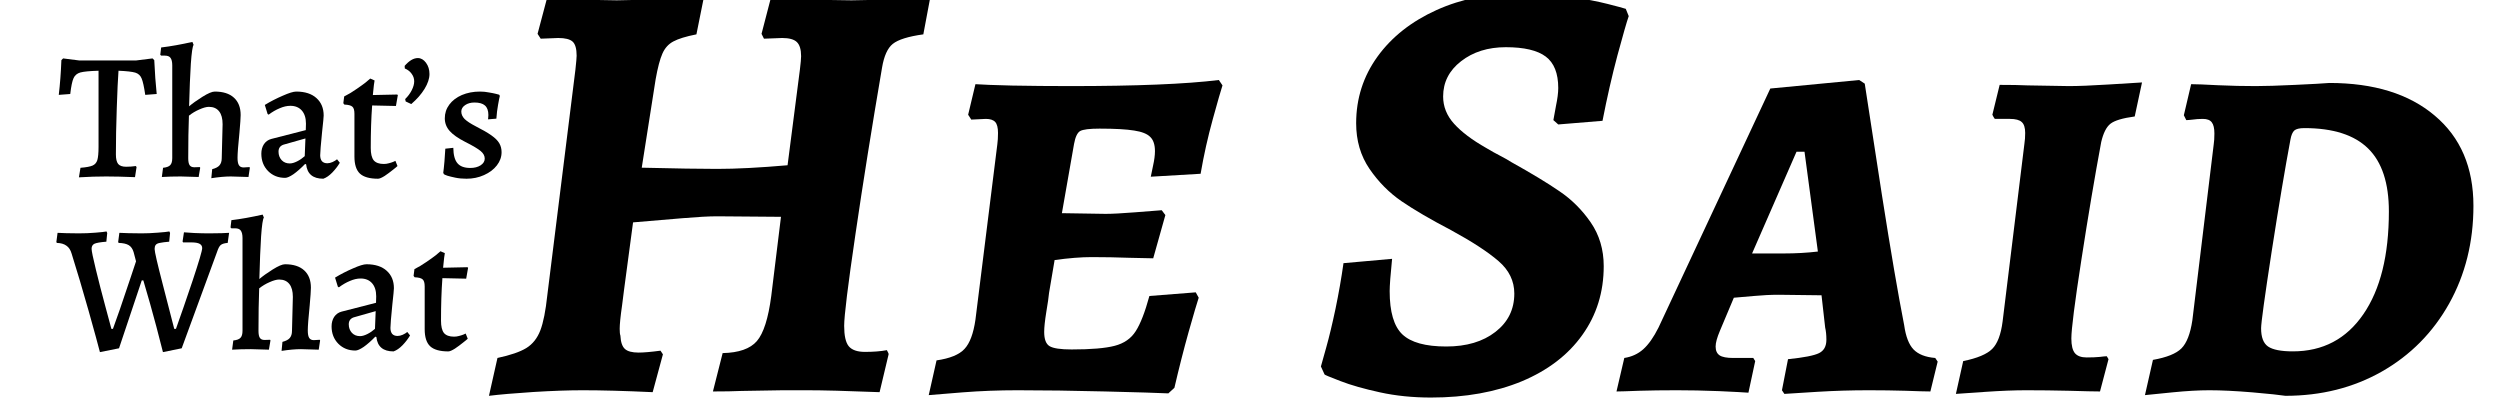 <?xml version="1.0"?>
<svg xmlns="http://www.w3.org/2000/svg" xmlns:xlink="http://www.w3.org/1999/xlink" width="300" viewBox="0 0 224.88 37.5" height="50" version="1.0"><defs><g/></defs><g fill="#000000"><g transform="translate(5.121, 15.882)"><g><path d="M 2.062 -0.781 C 2.582 -0.82 2.945 -0.891 3.156 -0.984 C 3.363 -1.078 3.504 -1.238 3.578 -1.469 C 3.648 -1.707 3.688 -2.102 3.688 -2.656 L 3.688 -9.516 C 2.895 -9.492 2.348 -9.441 2.047 -9.359 C 1.754 -9.273 1.551 -9.102 1.438 -8.844 C 1.32 -8.594 1.223 -8.117 1.141 -7.422 L 0.109 -7.344 C 0.223 -8.312 0.301 -9.352 0.344 -10.469 L 0.5 -10.625 L 1.969 -10.438 L 7.047 -10.438 L 8.547 -10.625 L 8.703 -10.469 C 8.754 -9.332 8.828 -8.316 8.922 -7.422 L 7.891 -7.344 C 7.785 -8.07 7.676 -8.566 7.562 -8.828 C 7.457 -9.086 7.27 -9.258 7 -9.344 C 6.727 -9.426 6.223 -9.484 5.484 -9.516 C 5.43 -8.805 5.379 -7.68 5.328 -6.141 C 5.273 -4.609 5.25 -3.223 5.25 -1.984 C 5.25 -1.586 5.316 -1.301 5.453 -1.125 C 5.598 -0.957 5.836 -0.875 6.172 -0.875 C 6.461 -0.875 6.754 -0.895 7.047 -0.938 L 7.109 -0.844 L 6.969 0.062 C 5.926 0.02 5.062 0 4.375 0 C 3.613 0 2.797 0.023 1.922 0.078 Z M 2.062 -0.781 "/></g></g></g><g fill="#000000"><g transform="translate(14.115, 15.882)"><g><path d="M 0.5 -0.781 C 0.812 -0.812 1.023 -0.891 1.141 -1.016 C 1.266 -1.141 1.328 -1.352 1.328 -1.656 L 1.328 -10 C 1.328 -10.312 1.273 -10.535 1.172 -10.672 C 1.078 -10.805 0.91 -10.875 0.672 -10.875 L 0.328 -10.875 L 0.25 -10.953 L 0.328 -11.609 C 1.18 -11.711 2.117 -11.879 3.141 -12.109 L 3.25 -11.844 C 3.156 -11.719 3.07 -11.148 3 -10.141 C 2.938 -9.141 2.883 -7.863 2.844 -6.312 C 3.145 -6.57 3.547 -6.859 4.047 -7.172 C 4.547 -7.484 4.914 -7.641 5.156 -7.641 C 5.906 -7.641 6.477 -7.457 6.875 -7.094 C 7.281 -6.727 7.484 -6.207 7.484 -5.531 C 7.484 -5.27 7.445 -4.738 7.375 -3.938 C 7.258 -2.801 7.203 -2.051 7.203 -1.688 C 7.203 -1.375 7.242 -1.148 7.328 -1.016 C 7.41 -0.879 7.551 -0.812 7.75 -0.812 L 8.281 -0.844 L 8.312 -0.781 L 8.188 0.047 C 7.344 0.016 6.812 0 6.594 0 C 6.102 0 5.52 0.051 4.844 0.156 L 4.922 -0.656 C 5.234 -0.738 5.453 -0.852 5.578 -1 C 5.711 -1.156 5.781 -1.367 5.781 -1.641 L 5.859 -4.703 C 5.859 -5.211 5.754 -5.598 5.547 -5.859 C 5.336 -6.129 5.031 -6.266 4.625 -6.266 C 4.406 -6.266 4.117 -6.188 3.766 -6.031 C 3.422 -5.883 3.109 -5.695 2.828 -5.469 C 2.785 -4.375 2.766 -3.102 2.766 -1.656 C 2.766 -1.352 2.805 -1.141 2.891 -1.016 C 2.973 -0.891 3.113 -0.828 3.312 -0.828 L 3.812 -0.844 L 3.844 -0.781 L 3.703 0.047 C 2.859 0.016 2.32 0 2.094 0 C 1.469 0 0.898 0.016 0.391 0.047 Z M 0.5 -0.781 "/></g></g></g><g fill="#000000"><g transform="translate(22.882, 15.882)"><g><path d="M 6.156 0.203 C 5.219 0.203 4.703 -0.227 4.609 -1.094 L 4.516 -1.125 C 4.141 -0.738 3.789 -0.43 3.469 -0.203 C 3.145 0.016 2.895 0.125 2.719 0.125 C 2.102 0.125 1.594 -0.078 1.188 -0.484 C 0.781 -0.898 0.578 -1.422 0.578 -2.047 C 0.578 -2.379 0.656 -2.664 0.812 -2.906 C 0.977 -3.145 1.195 -3.301 1.469 -3.375 L 4.578 -4.172 L 4.594 -4.75 C 4.594 -5.258 4.469 -5.656 4.219 -5.938 C 3.969 -6.219 3.625 -6.359 3.188 -6.359 C 2.883 -6.359 2.566 -6.285 2.234 -6.141 C 1.898 -6.004 1.566 -5.812 1.234 -5.562 L 1.141 -5.625 L 0.891 -6.438 C 1.398 -6.75 1.938 -7.023 2.5 -7.266 C 3.062 -7.516 3.469 -7.641 3.719 -7.641 C 4.508 -7.641 5.117 -7.441 5.547 -7.047 C 5.973 -6.66 6.188 -6.141 6.188 -5.484 C 6.188 -5.348 6.141 -4.859 6.047 -4.016 C 5.93 -2.859 5.875 -2.156 5.875 -1.906 C 5.875 -1.688 5.926 -1.508 6.031 -1.375 C 6.145 -1.25 6.305 -1.188 6.516 -1.188 C 6.66 -1.188 6.816 -1.223 6.984 -1.297 C 7.16 -1.379 7.297 -1.461 7.391 -1.547 L 7.641 -1.234 C 7.461 -0.93 7.238 -0.641 6.969 -0.359 C 6.695 -0.078 6.426 0.109 6.156 0.203 Z M 3.141 -1.172 C 3.328 -1.172 3.547 -1.234 3.797 -1.359 C 4.047 -1.484 4.273 -1.641 4.484 -1.828 L 4.547 -3.422 L 2.562 -2.859 C 2.27 -2.754 2.125 -2.547 2.125 -2.234 C 2.125 -1.93 2.219 -1.676 2.406 -1.469 C 2.594 -1.27 2.836 -1.172 3.141 -1.172 Z M 3.141 -1.172 "/></g></g></g><g fill="#000000"><g transform="translate(30.605, 15.882)"><g><path d="M 3.359 0.203 C 2.598 0.203 2.051 0.047 1.719 -0.266 C 1.395 -0.578 1.234 -1.086 1.234 -1.797 L 1.234 -5.641 C 1.234 -5.961 1.172 -6.176 1.047 -6.281 C 0.922 -6.395 0.68 -6.457 0.328 -6.469 L 0.234 -6.594 L 0.312 -7.203 C 0.664 -7.379 1.016 -7.586 1.359 -7.828 C 1.711 -8.066 2.004 -8.273 2.234 -8.453 C 2.461 -8.641 2.602 -8.758 2.656 -8.812 L 3.047 -8.641 C 3.035 -8.586 3.016 -8.445 2.984 -8.219 C 2.953 -8 2.922 -7.703 2.891 -7.328 L 5.078 -7.375 L 5.141 -7.328 L 4.969 -6.344 L 2.828 -6.391 C 2.742 -5.234 2.703 -3.957 2.703 -2.562 C 2.703 -2.051 2.789 -1.68 2.969 -1.453 C 3.156 -1.234 3.457 -1.125 3.875 -1.125 C 4.031 -1.125 4.18 -1.145 4.328 -1.188 C 4.484 -1.227 4.613 -1.27 4.719 -1.312 C 4.82 -1.363 4.891 -1.395 4.922 -1.406 L 5.109 -0.938 C 5.047 -0.875 4.898 -0.754 4.672 -0.578 C 4.453 -0.398 4.211 -0.223 3.953 -0.047 C 3.691 0.117 3.492 0.203 3.359 0.203 Z M 3.359 0.203 "/></g></g></g><g fill="#000000"><g transform="translate(35.999, 15.882)"><g><path d="M 0.453 -6.75 L 0.406 -6.969 C 0.656 -7.207 0.852 -7.473 1 -7.766 C 1.145 -8.055 1.219 -8.32 1.219 -8.562 C 1.219 -8.812 1.141 -9.039 0.984 -9.25 C 0.836 -9.457 0.633 -9.613 0.375 -9.719 L 0.359 -9.953 C 0.766 -10.422 1.16 -10.656 1.547 -10.656 C 1.828 -10.656 2.07 -10.516 2.281 -10.234 C 2.488 -9.953 2.594 -9.613 2.594 -9.219 C 2.594 -8.812 2.445 -8.367 2.156 -7.891 C 1.863 -7.41 1.461 -6.953 0.953 -6.516 Z M 0.453 -6.75 "/></g></g></g><g fill="#000000"><g transform="translate(39.16, 15.882)"><g><path d="M 2.766 0.203 C 2.398 0.203 2.066 0.172 1.766 0.109 C 1.473 0.047 1.238 -0.008 1.062 -0.062 C 0.883 -0.125 0.773 -0.172 0.734 -0.203 L 0.672 -0.328 C 0.703 -0.535 0.738 -0.879 0.781 -1.359 C 0.82 -1.848 0.848 -2.227 0.859 -2.5 L 1.578 -2.578 C 1.586 -1.93 1.711 -1.469 1.953 -1.188 C 2.191 -0.906 2.578 -0.766 3.109 -0.766 C 3.473 -0.766 3.781 -0.844 4.031 -1 C 4.281 -1.164 4.406 -1.367 4.406 -1.609 C 4.406 -1.859 4.285 -2.082 4.047 -2.281 C 3.805 -2.488 3.332 -2.77 2.625 -3.125 C 2 -3.445 1.539 -3.77 1.25 -4.094 C 0.957 -4.426 0.812 -4.805 0.812 -5.234 C 0.812 -5.691 0.945 -6.102 1.219 -6.469 C 1.488 -6.832 1.863 -7.117 2.344 -7.328 C 2.832 -7.535 3.379 -7.641 3.984 -7.641 C 4.266 -7.641 4.531 -7.613 4.781 -7.562 C 5.039 -7.52 5.25 -7.477 5.406 -7.438 C 5.562 -7.395 5.66 -7.367 5.703 -7.359 L 5.766 -7.25 C 5.734 -7.133 5.68 -6.875 5.609 -6.469 C 5.535 -6.07 5.484 -5.648 5.453 -5.203 L 4.703 -5.141 C 4.703 -5.172 4.707 -5.223 4.719 -5.297 C 4.727 -5.379 4.734 -5.457 4.734 -5.531 C 4.734 -5.926 4.629 -6.211 4.422 -6.391 C 4.223 -6.566 3.91 -6.656 3.484 -6.656 C 3.148 -6.656 2.867 -6.578 2.641 -6.422 C 2.41 -6.266 2.297 -6.07 2.297 -5.844 C 2.297 -5.602 2.395 -5.379 2.594 -5.172 C 2.801 -4.973 3.133 -4.754 3.594 -4.516 C 4.195 -4.211 4.664 -3.941 5 -3.703 C 5.344 -3.461 5.582 -3.223 5.719 -2.984 C 5.852 -2.754 5.922 -2.488 5.922 -2.188 C 5.922 -1.758 5.781 -1.363 5.5 -1 C 5.219 -0.633 4.832 -0.344 4.344 -0.125 C 3.863 0.094 3.336 0.203 2.766 0.203 Z M 2.766 0.203 "/></g></g></g><g fill="#000000"><g transform="translate(5.121, 31.424)"><g><path d="M 3.812 0.266 C 3.664 -0.316 3.328 -1.551 2.797 -3.438 C 2.266 -5.32 1.754 -7.039 1.266 -8.594 C 1.172 -8.926 1.016 -9.164 0.797 -9.312 C 0.586 -9.469 0.301 -9.551 -0.062 -9.562 L -0.109 -9.641 L 0 -10.469 C 0.145 -10.469 0.406 -10.457 0.781 -10.438 C 1.164 -10.426 1.539 -10.422 1.906 -10.422 C 2.414 -10.422 2.922 -10.441 3.422 -10.484 C 3.93 -10.523 4.258 -10.562 4.406 -10.594 L 4.469 -10.453 L 4.391 -9.672 C 3.848 -9.629 3.488 -9.566 3.312 -9.484 C 3.145 -9.398 3.062 -9.25 3.062 -9.031 C 3.062 -8.844 3.191 -8.211 3.453 -7.141 C 3.711 -6.078 3.988 -5.004 4.281 -3.922 C 4.57 -2.848 4.758 -2.148 4.844 -1.828 L 4.984 -1.828 C 5.297 -2.66 5.828 -4.203 6.578 -6.453 C 6.734 -6.91 6.895 -7.395 7.062 -7.906 L 6.844 -8.734 C 6.758 -9.023 6.613 -9.234 6.406 -9.359 C 6.195 -9.484 5.895 -9.551 5.5 -9.562 L 5.453 -9.641 L 5.562 -10.469 C 5.719 -10.469 5.992 -10.457 6.391 -10.438 C 6.797 -10.426 7.188 -10.422 7.562 -10.422 C 8.008 -10.422 8.492 -10.441 9.016 -10.484 C 9.547 -10.523 9.895 -10.562 10.062 -10.594 L 10.125 -10.453 L 10.047 -9.672 C 9.672 -9.641 9.391 -9.602 9.203 -9.562 C 9.023 -9.531 8.898 -9.469 8.828 -9.375 C 8.766 -9.289 8.734 -9.172 8.734 -9.016 C 8.734 -8.773 8.984 -7.691 9.484 -5.766 C 9.984 -3.836 10.32 -2.523 10.5 -1.828 L 10.656 -1.828 C 11.082 -3.016 11.582 -4.461 12.156 -6.172 C 12.727 -7.891 13.016 -8.863 13.016 -9.094 C 13.016 -9.27 12.938 -9.398 12.781 -9.484 C 12.633 -9.566 12.379 -9.609 12.016 -9.609 L 11.297 -9.609 L 11.25 -9.688 L 11.375 -10.516 C 11.508 -10.504 11.816 -10.484 12.297 -10.453 C 12.785 -10.43 13.242 -10.422 13.672 -10.422 C 14.078 -10.422 14.441 -10.426 14.766 -10.438 C 15.098 -10.445 15.32 -10.457 15.438 -10.469 L 15.312 -9.562 C 15.02 -9.539 14.812 -9.477 14.688 -9.375 C 14.57 -9.281 14.461 -9.078 14.359 -8.766 L 11.172 -0.078 L 9.484 0.266 C 9.441 0.078 9.242 -0.688 8.891 -2.031 C 8.535 -3.375 8.145 -4.758 7.719 -6.188 L 7.578 -6.188 L 5.531 -0.078 Z M 3.812 0.266 "/></g></g></g><g fill="#000000"><g transform="translate(20.438, 31.424)"><g><path d="M 0.5 -0.781 C 0.812 -0.812 1.023 -0.891 1.141 -1.016 C 1.266 -1.141 1.328 -1.352 1.328 -1.656 L 1.328 -10 C 1.328 -10.312 1.273 -10.535 1.172 -10.672 C 1.078 -10.805 0.91 -10.875 0.672 -10.875 L 0.328 -10.875 L 0.25 -10.953 L 0.328 -11.609 C 1.18 -11.711 2.117 -11.879 3.141 -12.109 L 3.25 -11.844 C 3.156 -11.719 3.07 -11.148 3 -10.141 C 2.938 -9.141 2.883 -7.863 2.844 -6.312 C 3.145 -6.57 3.547 -6.859 4.047 -7.172 C 4.547 -7.484 4.914 -7.641 5.156 -7.641 C 5.906 -7.641 6.477 -7.457 6.875 -7.094 C 7.281 -6.727 7.484 -6.207 7.484 -5.531 C 7.484 -5.27 7.445 -4.738 7.375 -3.938 C 7.258 -2.801 7.203 -2.051 7.203 -1.688 C 7.203 -1.375 7.242 -1.148 7.328 -1.016 C 7.41 -0.879 7.551 -0.812 7.75 -0.812 L 8.281 -0.844 L 8.312 -0.781 L 8.188 0.047 C 7.344 0.016 6.812 0 6.594 0 C 6.102 0 5.52 0.051 4.844 0.156 L 4.922 -0.656 C 5.234 -0.738 5.453 -0.852 5.578 -1 C 5.711 -1.156 5.781 -1.367 5.781 -1.641 L 5.859 -4.703 C 5.859 -5.211 5.754 -5.598 5.547 -5.859 C 5.336 -6.129 5.031 -6.266 4.625 -6.266 C 4.406 -6.266 4.117 -6.188 3.766 -6.031 C 3.422 -5.883 3.109 -5.695 2.828 -5.469 C 2.785 -4.375 2.766 -3.102 2.766 -1.656 C 2.766 -1.352 2.805 -1.141 2.891 -1.016 C 2.973 -0.891 3.113 -0.828 3.312 -0.828 L 3.812 -0.844 L 3.844 -0.781 L 3.703 0.047 C 2.859 0.016 2.32 0 2.094 0 C 1.469 0 0.898 0.016 0.391 0.047 Z M 0.5 -0.781 "/></g></g></g><g fill="#000000"><g transform="translate(29.204, 31.424)"><g><path d="M 6.156 0.203 C 5.219 0.203 4.703 -0.227 4.609 -1.094 L 4.516 -1.125 C 4.141 -0.738 3.789 -0.43 3.469 -0.203 C 3.145 0.016 2.895 0.125 2.719 0.125 C 2.102 0.125 1.594 -0.078 1.188 -0.484 C 0.781 -0.898 0.578 -1.422 0.578 -2.047 C 0.578 -2.379 0.656 -2.664 0.812 -2.906 C 0.977 -3.145 1.195 -3.301 1.469 -3.375 L 4.578 -4.172 L 4.594 -4.75 C 4.594 -5.258 4.469 -5.656 4.219 -5.938 C 3.969 -6.219 3.625 -6.359 3.188 -6.359 C 2.883 -6.359 2.566 -6.285 2.234 -6.141 C 1.898 -6.004 1.566 -5.812 1.234 -5.562 L 1.141 -5.625 L 0.891 -6.438 C 1.398 -6.75 1.938 -7.023 2.5 -7.266 C 3.062 -7.516 3.469 -7.641 3.719 -7.641 C 4.508 -7.641 5.117 -7.441 5.547 -7.047 C 5.973 -6.66 6.188 -6.141 6.188 -5.484 C 6.188 -5.348 6.141 -4.859 6.047 -4.016 C 5.93 -2.859 5.875 -2.156 5.875 -1.906 C 5.875 -1.688 5.926 -1.508 6.031 -1.375 C 6.145 -1.25 6.305 -1.188 6.516 -1.188 C 6.66 -1.188 6.816 -1.223 6.984 -1.297 C 7.16 -1.379 7.297 -1.461 7.391 -1.547 L 7.641 -1.234 C 7.461 -0.93 7.238 -0.641 6.969 -0.359 C 6.695 -0.078 6.426 0.109 6.156 0.203 Z M 3.141 -1.172 C 3.328 -1.172 3.547 -1.234 3.797 -1.359 C 4.047 -1.484 4.273 -1.641 4.484 -1.828 L 4.547 -3.422 L 2.562 -2.859 C 2.27 -2.754 2.125 -2.547 2.125 -2.234 C 2.125 -1.93 2.219 -1.676 2.406 -1.469 C 2.594 -1.27 2.836 -1.172 3.141 -1.172 Z M 3.141 -1.172 "/></g></g></g><g fill="#000000"><g transform="translate(36.928, 31.424)"><g><path d="M 3.359 0.203 C 2.598 0.203 2.051 0.047 1.719 -0.266 C 1.395 -0.578 1.234 -1.086 1.234 -1.797 L 1.234 -5.641 C 1.234 -5.961 1.172 -6.176 1.047 -6.281 C 0.922 -6.395 0.68 -6.457 0.328 -6.469 L 0.234 -6.594 L 0.312 -7.203 C 0.664 -7.379 1.016 -7.586 1.359 -7.828 C 1.711 -8.066 2.004 -8.273 2.234 -8.453 C 2.461 -8.641 2.602 -8.758 2.656 -8.812 L 3.047 -8.641 C 3.035 -8.586 3.016 -8.445 2.984 -8.219 C 2.953 -8 2.922 -7.703 2.891 -7.328 L 5.078 -7.375 L 5.141 -7.328 L 4.969 -6.344 L 2.828 -6.391 C 2.742 -5.234 2.703 -3.957 2.703 -2.562 C 2.703 -2.051 2.789 -1.68 2.969 -1.453 C 3.156 -1.234 3.457 -1.125 3.875 -1.125 C 4.031 -1.125 4.18 -1.145 4.328 -1.188 C 4.484 -1.227 4.613 -1.27 4.719 -1.312 C 4.82 -1.363 4.891 -1.395 4.922 -1.406 L 5.109 -0.938 C 5.047 -0.875 4.898 -0.754 4.672 -0.578 C 4.453 -0.398 4.211 -0.223 3.953 -0.047 C 3.691 0.117 3.492 0.203 3.359 0.203 Z M 3.359 0.203 "/></g></g></g><g><g transform="matrix(1, 0, 0, 1, 43, -0)"><g><g><g fill="#000000"><g transform="translate(0.509, 35.123)"><g><path d="M 33.062 -35.094 C 34.82 -35.094 37.195 -35.238 40.188 -35.531 L 39.531 -32.031 C 38.176 -31.844 37.258 -31.555 36.781 -31.172 C 36.312 -30.797 35.988 -30.078 35.812 -29.016 C 34.895 -23.648 34.098 -18.66 33.422 -14.047 C 32.742 -9.43 32.406 -6.68 32.406 -5.797 C 32.406 -4.922 32.539 -4.312 32.812 -3.969 C 33.094 -3.625 33.582 -3.453 34.281 -3.453 C 35.039 -3.453 35.695 -3.504 36.25 -3.609 C 36.281 -3.535 36.312 -3.473 36.344 -3.422 C 36.383 -3.367 36.406 -3.305 36.406 -3.234 L 35.594 0.172 C 32.633 0.055 30.461 0 29.078 0 L 26.875 0 L 23.156 0.062 C 22.469 0.094 21.613 0.109 20.594 0.109 L 21.469 -3.344 C 22.926 -3.375 23.953 -3.734 24.547 -4.422 C 25.148 -5.117 25.582 -6.473 25.844 -8.484 L 26.719 -15.609 L 20.969 -15.656 C 20.238 -15.656 19.195 -15.598 17.844 -15.484 C 16.5 -15.379 15.02 -15.254 13.406 -15.109 L 12.594 -9.031 L 12.422 -7.672 C 12.273 -6.641 12.203 -5.926 12.203 -5.531 C 12.203 -5.238 12.223 -5.035 12.266 -4.922 C 12.297 -4.336 12.43 -3.938 12.672 -3.719 C 12.91 -3.5 13.32 -3.391 13.906 -3.391 C 14.344 -3.391 15 -3.445 15.875 -3.562 L 16.094 -3.234 L 15.172 0.172 C 12.648 0.055 10.551 0 8.875 0 C 7.633 0 6.156 0.051 4.438 0.156 C 2.719 0.27 1.383 0.383 0.438 0.5 L 1.203 -2.906 C 2.367 -3.156 3.234 -3.453 3.797 -3.797 C 4.367 -4.148 4.789 -4.68 5.062 -5.391 C 5.332 -6.098 5.539 -7.148 5.688 -8.547 L 8.219 -28.859 C 8.289 -29.516 8.328 -29.93 8.328 -30.109 C 8.328 -30.734 8.207 -31.156 7.969 -31.375 C 7.727 -31.594 7.297 -31.703 6.672 -31.703 L 5.094 -31.641 L 4.812 -32.078 L 5.641 -35.203 L 11.938 -35.094 C 13.395 -35.094 16.02 -35.238 19.812 -35.531 L 19.109 -32.031 C 18.16 -31.844 17.469 -31.629 17.031 -31.391 C 16.594 -31.16 16.266 -30.797 16.047 -30.297 C 15.828 -29.805 15.625 -29.035 15.438 -27.984 L 14.188 -20.031 C 17.25 -19.957 19.508 -19.922 20.969 -19.922 C 22.688 -19.922 24.801 -20.031 27.312 -20.25 L 28.422 -28.859 C 28.492 -29.441 28.531 -29.844 28.531 -30.062 C 28.531 -30.676 28.398 -31.102 28.141 -31.344 C 27.891 -31.582 27.453 -31.703 26.828 -31.703 L 25.188 -31.641 L 24.969 -32.078 L 25.781 -35.203 Z M 33.062 -35.094 "/></g></g></g></g><g fill="#000000"><g transform="translate(39.917, 35.123)"><g><path d="M 11 -5.25 C 11 -4.594 11.16 -4.164 11.484 -3.969 C 11.816 -3.77 12.477 -3.672 13.469 -3.672 C 15.219 -3.672 16.508 -3.781 17.344 -4 C 18.188 -4.219 18.816 -4.656 19.234 -5.312 C 19.66 -5.969 20.07 -7.023 20.469 -8.484 L 24.641 -8.812 L 24.906 -8.328 C 24.758 -7.891 24.457 -6.863 24 -5.25 C 23.551 -3.645 23.125 -1.969 22.719 -0.219 L 22.172 0.281 C 21.297 0.238 19.406 0.18 16.5 0.109 C 13.602 0.035 10.969 0 8.594 0 C 6.914 0 5.273 0.062 3.672 0.188 C 2.066 0.32 1.047 0.406 0.609 0.438 L 1.312 -2.688 C 2.52 -2.863 3.359 -3.207 3.828 -3.719 C 4.305 -4.227 4.633 -5.102 4.812 -6.344 L 6.781 -22.125 C 6.82 -22.414 6.844 -22.758 6.844 -23.156 C 6.844 -23.633 6.758 -23.961 6.594 -24.141 C 6.426 -24.328 6.145 -24.422 5.75 -24.422 L 4.438 -24.359 L 4.156 -24.797 L 4.812 -27.547 C 5.395 -27.504 6.5 -27.461 8.125 -27.422 C 9.75 -27.391 11.492 -27.375 13.359 -27.375 C 19.273 -27.375 23.727 -27.555 26.719 -27.922 L 27.047 -27.438 C 26.898 -26.988 26.609 -25.973 26.172 -24.391 C 25.734 -22.805 25.367 -21.172 25.078 -19.484 L 20.594 -19.219 C 20.625 -19.363 20.691 -19.691 20.797 -20.203 C 20.91 -20.711 20.969 -21.148 20.969 -21.516 C 20.969 -22.098 20.828 -22.523 20.547 -22.797 C 20.273 -23.078 19.789 -23.27 19.094 -23.375 C 18.406 -23.488 17.367 -23.547 15.984 -23.547 C 15.078 -23.547 14.492 -23.473 14.234 -23.328 C 13.984 -23.18 13.801 -22.797 13.688 -22.172 L 12.594 -15.938 L 16.531 -15.875 C 17.113 -15.875 18 -15.922 19.188 -16.016 C 20.375 -16.109 21.172 -16.172 21.578 -16.203 L 21.906 -15.766 L 20.812 -11.875 C 20.438 -11.875 19.711 -11.891 18.641 -11.922 C 17.566 -11.961 16.445 -11.984 15.281 -11.984 C 14.332 -11.984 13.219 -11.895 11.938 -11.719 L 11.438 -8.766 C 11.406 -8.398 11.32 -7.82 11.188 -7.031 C 11.062 -6.25 11 -5.656 11 -5.25 Z M 11 -5.25 "/></g></g></g><g fill="#000000"><g transform="translate(66.956, 35.123)"><g/></g></g><g><g fill="#000000"><g transform="translate(75.166, 35.123)"><g><path d="M 10.562 0.656 C 8.926 0.656 7.395 0.5 5.969 0.188 C 4.539 -0.125 3.352 -0.461 2.406 -0.828 C 1.457 -1.191 0.984 -1.391 0.984 -1.422 L 0.656 -2.141 C 0.727 -2.391 0.891 -2.969 1.141 -3.875 C 1.398 -4.789 1.676 -5.941 1.969 -7.328 C 2.258 -8.723 2.5 -10.094 2.688 -11.438 L 7.062 -11.828 C 6.914 -10.367 6.844 -9.398 6.844 -8.922 C 6.844 -7.055 7.223 -5.758 7.984 -5.031 C 8.754 -4.301 10.07 -3.938 11.938 -3.938 C 13.758 -3.938 15.234 -4.375 16.359 -5.25 C 17.492 -6.125 18.062 -7.273 18.062 -8.703 C 18.062 -9.836 17.586 -10.812 16.641 -11.625 C 15.691 -12.445 14.27 -13.375 12.375 -14.406 C 10.508 -15.383 9.02 -16.254 7.906 -17.016 C 6.789 -17.785 5.832 -18.754 5.031 -19.922 C 4.227 -21.098 3.828 -22.469 3.828 -24.031 C 3.828 -26.258 4.469 -28.258 5.75 -30.031 C 7.031 -31.801 8.801 -33.195 11.062 -34.219 C 13.32 -35.238 15.875 -35.75 18.719 -35.75 C 20.258 -35.75 21.723 -35.641 23.109 -35.422 C 24.492 -35.203 25.613 -34.984 26.469 -34.766 C 27.332 -34.547 27.875 -34.398 28.094 -34.328 L 28.359 -33.672 C 28.18 -33.16 27.844 -31.984 27.344 -30.141 C 26.852 -28.297 26.406 -26.332 26 -24.25 L 22.016 -23.922 L 21.578 -24.312 C 21.609 -24.531 21.688 -24.957 21.812 -25.594 C 21.945 -26.227 22.016 -26.766 22.016 -27.203 C 22.016 -28.523 21.641 -29.469 20.891 -30.031 C 20.141 -30.594 18.941 -30.875 17.297 -30.875 C 15.691 -30.875 14.348 -30.453 13.266 -29.609 C 12.191 -28.773 11.656 -27.719 11.656 -26.438 C 11.656 -25.531 11.984 -24.711 12.641 -23.984 C 13.297 -23.254 14.266 -22.523 15.547 -21.797 C 15.984 -21.535 16.395 -21.305 16.781 -21.109 C 17.164 -20.91 17.504 -20.719 17.797 -20.531 C 19.578 -19.539 21.016 -18.672 22.109 -17.922 C 23.211 -17.18 24.156 -16.242 24.938 -15.109 C 25.719 -13.973 26.109 -12.66 26.109 -11.172 C 26.109 -8.836 25.469 -6.773 24.188 -4.984 C 22.914 -3.191 21.102 -1.801 18.75 -0.812 C 16.395 0.164 13.664 0.656 10.562 0.656 Z M 10.562 0.656 "/></g></g></g></g><g fill="#000000"><g transform="translate(103.627, 35.123)"><g><path d="M 24.688 -5.859 C 24.832 -4.836 25.113 -4.109 25.531 -3.672 C 25.957 -3.234 26.609 -2.977 27.484 -2.906 L 27.703 -2.578 L 27.047 0.109 C 26.641 0.109 25.898 0.086 24.828 0.047 C 23.754 0.016 22.648 0 21.516 0 C 19.941 0 18.391 0.047 16.859 0.141 C 15.328 0.234 14.344 0.297 13.906 0.328 L 13.688 0 L 14.234 -2.797 C 15.66 -2.941 16.594 -3.125 17.031 -3.344 C 17.469 -3.562 17.688 -3.961 17.688 -4.547 C 17.688 -4.984 17.648 -5.348 17.578 -5.641 L 17.25 -8.547 L 13.406 -8.594 C 12.676 -8.594 11.926 -8.555 11.156 -8.484 C 10.395 -8.41 9.797 -8.359 9.359 -8.328 L 8.109 -5.359 C 7.848 -4.742 7.719 -4.27 7.719 -3.938 C 7.719 -3.57 7.836 -3.305 8.078 -3.141 C 8.316 -2.984 8.727 -2.906 9.312 -2.906 L 11.109 -2.906 L 11.281 -2.625 L 10.672 0.219 C 10.273 0.188 9.391 0.141 8.016 0.078 C 6.648 0.023 5.383 0 4.219 0 C 2.977 0 1.844 0.016 0.812 0.047 C -0.207 0.086 -0.879 0.109 -1.203 0.109 L -0.5 -2.906 C 0.164 -3.008 0.734 -3.27 1.203 -3.688 C 1.68 -4.113 2.141 -4.766 2.578 -5.641 L 12.641 -27.156 L 20.641 -27.922 L 21.141 -27.594 C 21.391 -25.945 21.906 -22.602 22.688 -17.562 C 23.477 -12.531 24.145 -8.629 24.688 -5.859 Z M 13.859 -12.312 C 14.91 -12.312 15.93 -12.367 16.922 -12.484 L 15.719 -21.469 L 15 -21.469 L 11 -12.312 Z M 13.859 -12.312 "/></g></g></g><g fill="#000000"><g transform="translate(132.362, 35.123)"><g><path d="M 13.688 -22.344 C 13.102 -19.195 12.508 -15.672 11.906 -11.766 C 11.301 -7.859 11 -5.488 11 -4.656 C 11 -4.031 11.109 -3.586 11.328 -3.328 C 11.547 -3.078 11.895 -2.953 12.375 -2.953 C 12.844 -2.953 13.234 -2.969 13.547 -3 C 13.859 -3.039 14.07 -3.062 14.188 -3.062 L 14.344 -2.797 L 13.578 0.109 C 13.066 0.109 12.145 0.086 10.812 0.047 C 9.477 0.016 8.191 0 6.953 0 C 5.891 0 4.676 0.047 3.312 0.141 C 1.945 0.234 1.047 0.297 0.609 0.328 L 1.266 -2.625 C 2.535 -2.883 3.406 -3.25 3.875 -3.719 C 4.352 -4.195 4.664 -5.02 4.812 -6.188 L 6.781 -22.234 C 6.82 -22.484 6.844 -22.789 6.844 -23.156 C 6.844 -23.633 6.738 -23.961 6.531 -24.141 C 6.332 -24.328 5.977 -24.422 5.469 -24.422 L 4.109 -24.422 C 4.035 -24.523 3.961 -24.648 3.891 -24.797 L 4.547 -27.484 C 5.566 -27.484 6.406 -27.469 7.062 -27.438 L 10.781 -27.375 C 11.625 -27.375 12.801 -27.422 14.312 -27.516 C 15.832 -27.609 16.848 -27.672 17.359 -27.703 L 16.703 -24.641 C 15.609 -24.492 14.879 -24.273 14.516 -23.984 C 14.148 -23.691 13.875 -23.145 13.688 -22.344 Z M 13.688 -22.344 "/></g></g></g><g fill="#000000"><g transform="translate(149.33, 35.123)"><g><path d="M 13.297 0.5 C 12.828 0.426 11.832 0.32 10.312 0.188 C 8.801 0.062 7.516 0 6.453 0 C 5.504 0 4.398 0.062 3.141 0.188 C 1.891 0.32 1.062 0.406 0.656 0.438 L 1.375 -2.734 C 2.613 -2.953 3.469 -3.297 3.938 -3.766 C 4.414 -4.242 4.742 -5.086 4.922 -6.297 L 6.844 -22.125 C 6.883 -22.375 6.906 -22.703 6.906 -23.109 C 6.906 -23.578 6.828 -23.91 6.672 -24.109 C 6.523 -24.316 6.254 -24.422 5.859 -24.422 C 5.523 -24.422 5.223 -24.398 4.953 -24.359 C 4.68 -24.328 4.488 -24.312 4.375 -24.312 L 4.156 -24.75 L 4.812 -27.547 C 5.25 -27.547 6.051 -27.516 7.219 -27.453 C 8.395 -27.398 9.531 -27.375 10.625 -27.375 C 11.457 -27.375 12.641 -27.41 14.172 -27.484 C 15.711 -27.555 16.738 -27.613 17.25 -27.656 C 21.258 -27.656 24.422 -26.676 26.734 -24.719 C 29.055 -22.77 30.219 -20.062 30.219 -16.594 C 30.219 -13.344 29.488 -10.41 28.031 -7.797 C 26.57 -5.191 24.555 -3.156 21.984 -1.688 C 19.41 -0.227 16.516 0.5 13.297 0.5 Z M 15 -23.594 C 14.562 -23.594 14.258 -23.52 14.094 -23.375 C 13.938 -23.227 13.82 -22.957 13.75 -22.562 C 13.27 -20 12.707 -16.645 12.062 -12.5 C 11.426 -8.363 11.109 -6.055 11.109 -5.578 C 11.109 -4.773 11.316 -4.227 11.734 -3.938 C 12.16 -3.645 12.906 -3.5 13.969 -3.5 C 16.664 -3.5 18.781 -4.613 20.312 -6.844 C 21.844 -9.07 22.609 -12.156 22.609 -16.094 C 22.609 -18.645 21.988 -20.531 20.75 -21.75 C 19.508 -22.977 17.594 -23.594 15 -23.594 Z M 15 -23.594 "/></g></g></g></g></g></g></svg>
